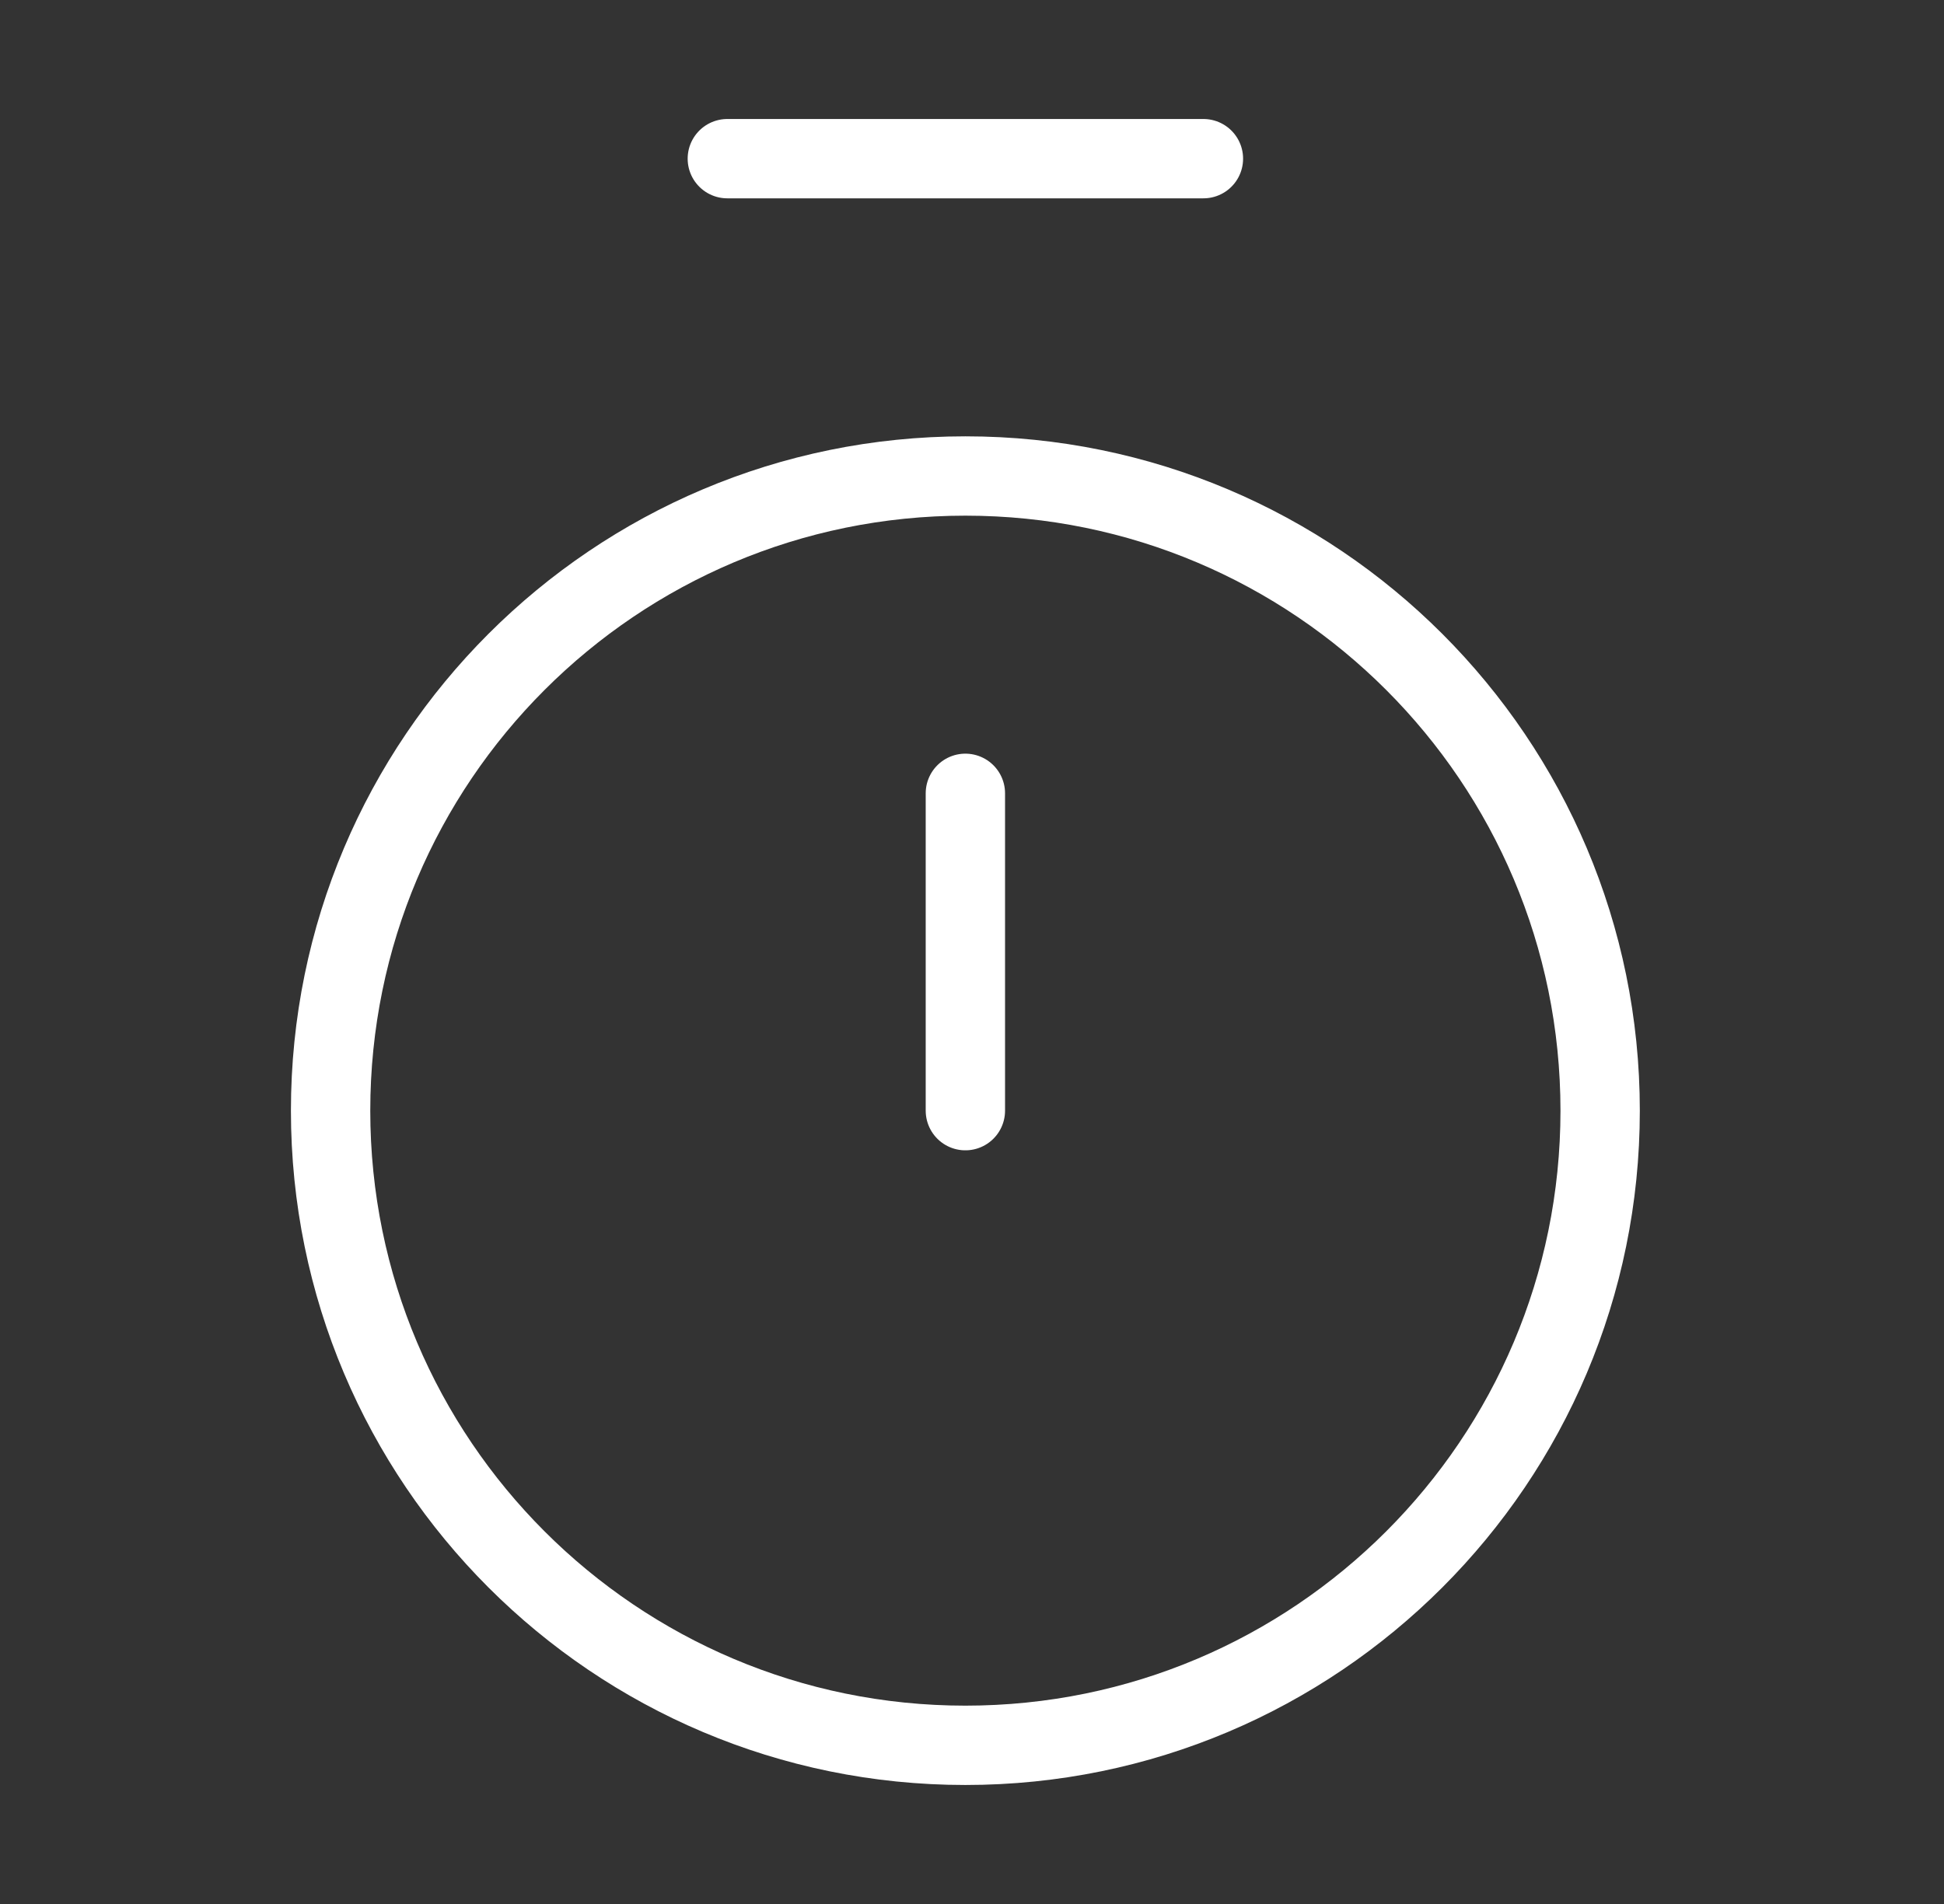 <svg width="49" height="48" viewBox="0 0 49 48" fill="none" xmlns="http://www.w3.org/2000/svg">
<rect x="0" y="0" width="49" height="48" fill="#333333" stroke="none"/>
<path d="M18.333 4H30.333" stroke="white" stroke-width="2" stroke-linecap="round" stroke-linejoin="round"/>
<path d="M24.333 20V28" stroke="white" stroke-width="2" stroke-linecap="round" stroke-linejoin="round"/>
<path d="M24.333 44C33.17 44 40.333 36.837 40.333 28C40.333 19.163 33.17 12 24.333 12C15.497 12 8.333 19.163 8.333 28C8.333 36.837 15.497 44 24.333 44Z" stroke="white" stroke-width="2" stroke-linecap="round" stroke-linejoin="round"/>
</svg>
